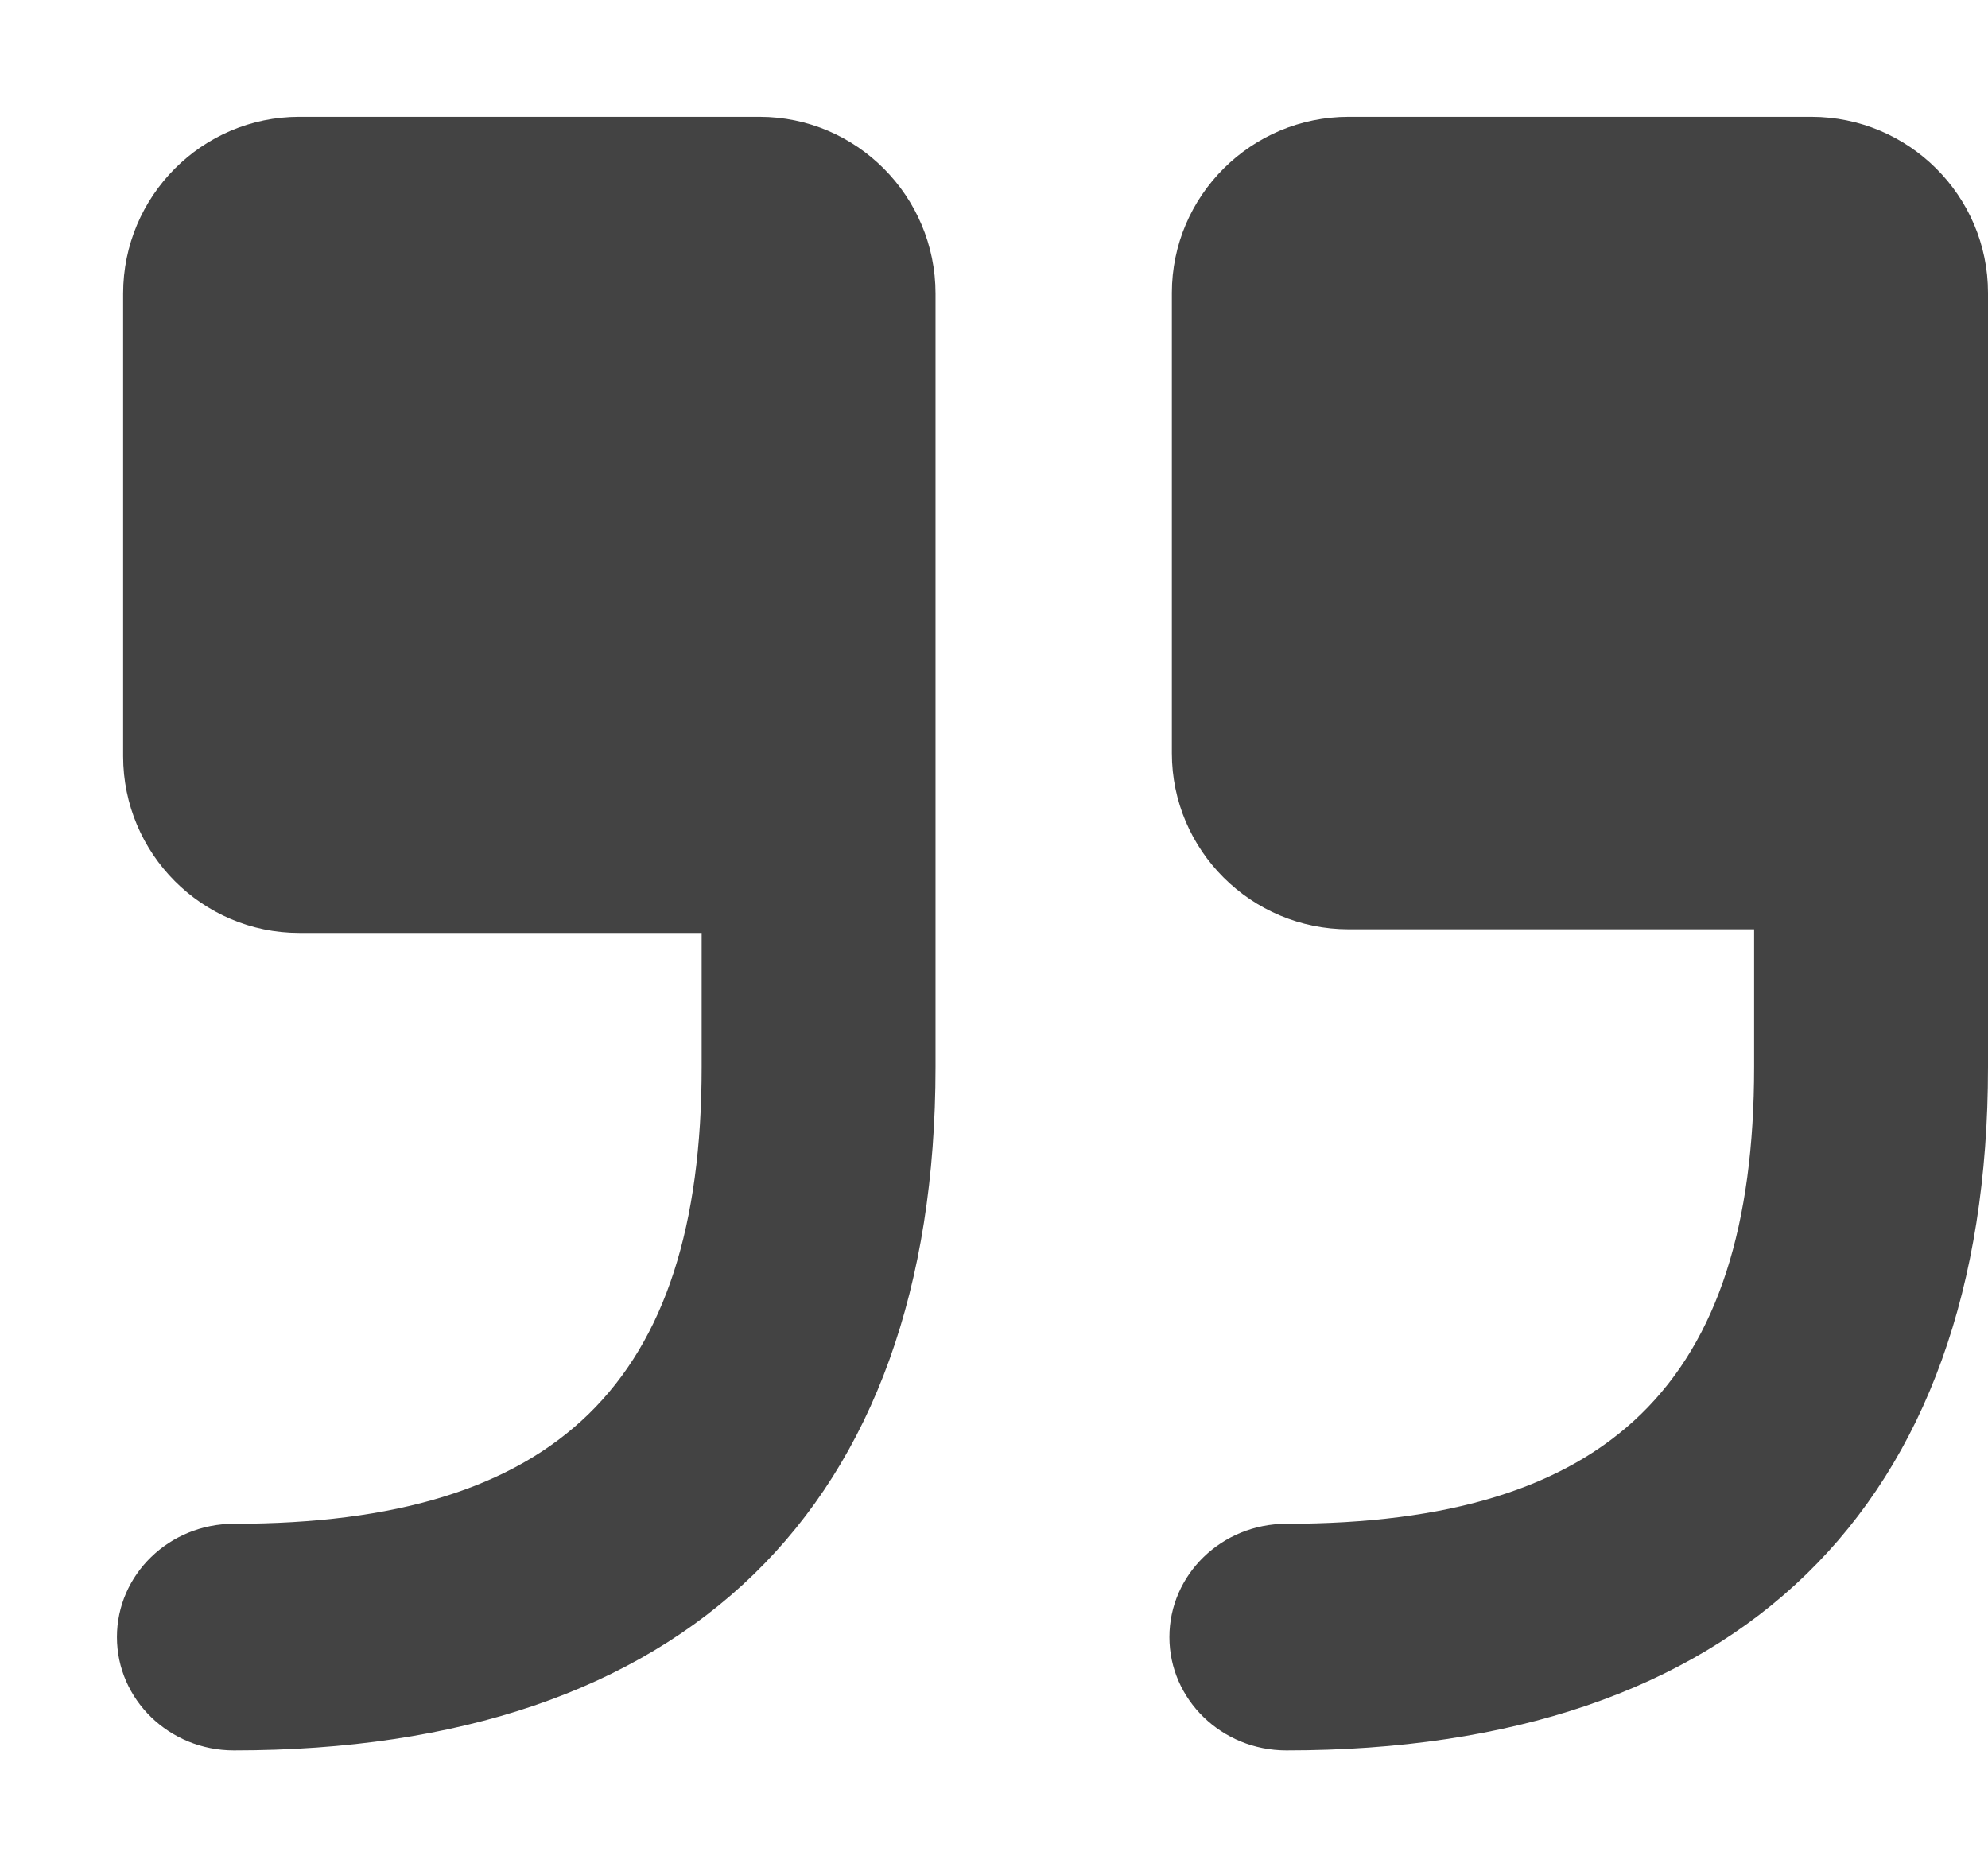 <?xml version="1.0" encoding="UTF-8"?> <!--?xml version="1.0" encoding="UTF-8" standalone="no"?--> <svg xmlns="http://www.w3.org/2000/svg" xmlns:xlink="http://www.w3.org/1999/xlink" viewBox="0 0 17 16" version="1.1" class="si-glyph si-glyph-quote-close"><!-- Generator: Sketch 3.0.3 (7891) - http://www.bohemiancoding.com/sketch --><title>1030</title><defs></defs><g stroke="none" stroke-width="1" fill="none" fill-rule="evenodd"><g transform="translate(1, 1)" fill="#434343"><path d="M1,13.969 C0.447,13.969 0,13.534 0,13 C0,12.466 0.447,12.031 1,12.031 C3.757,12.031 5,10.83 5,8.124 L5,6.978 L1.559,6.978 C0.729,6.978 0.053,6.3 0.053,5.467 L0.053,1.511 C0.053,0.677 0.729,-0.001 1.559,-0.001 L5.494,-0.001 C6.324,-0.001 7,0.677 7,1.511 L7,8.123 C7,11.898 4.859,13.969 1,13.969 L1,13.969 Z" class="si-glyph-fill"></path><path d="M10,13.969 C9.447,13.969 9,13.534 9,13 C9,12.466 9.447,12.031 10,12.031 C12.757,12.031 14,10.83 14,8.124 L14,6.947 L10.533,6.947 C9.699,6.947 9.021,6.271 9.021,5.441 L9.021,1.505 C9.021,0.675 9.699,-0.001 10.533,-0.001 L14.488,-0.001 C15.322,-0.001 16,0.675 16,1.505 L16,8.123 C16,11.898 13.859,13.969 10,13.969 L10,13.969 Z" class="si-glyph-fill"></path></g></g></svg> 